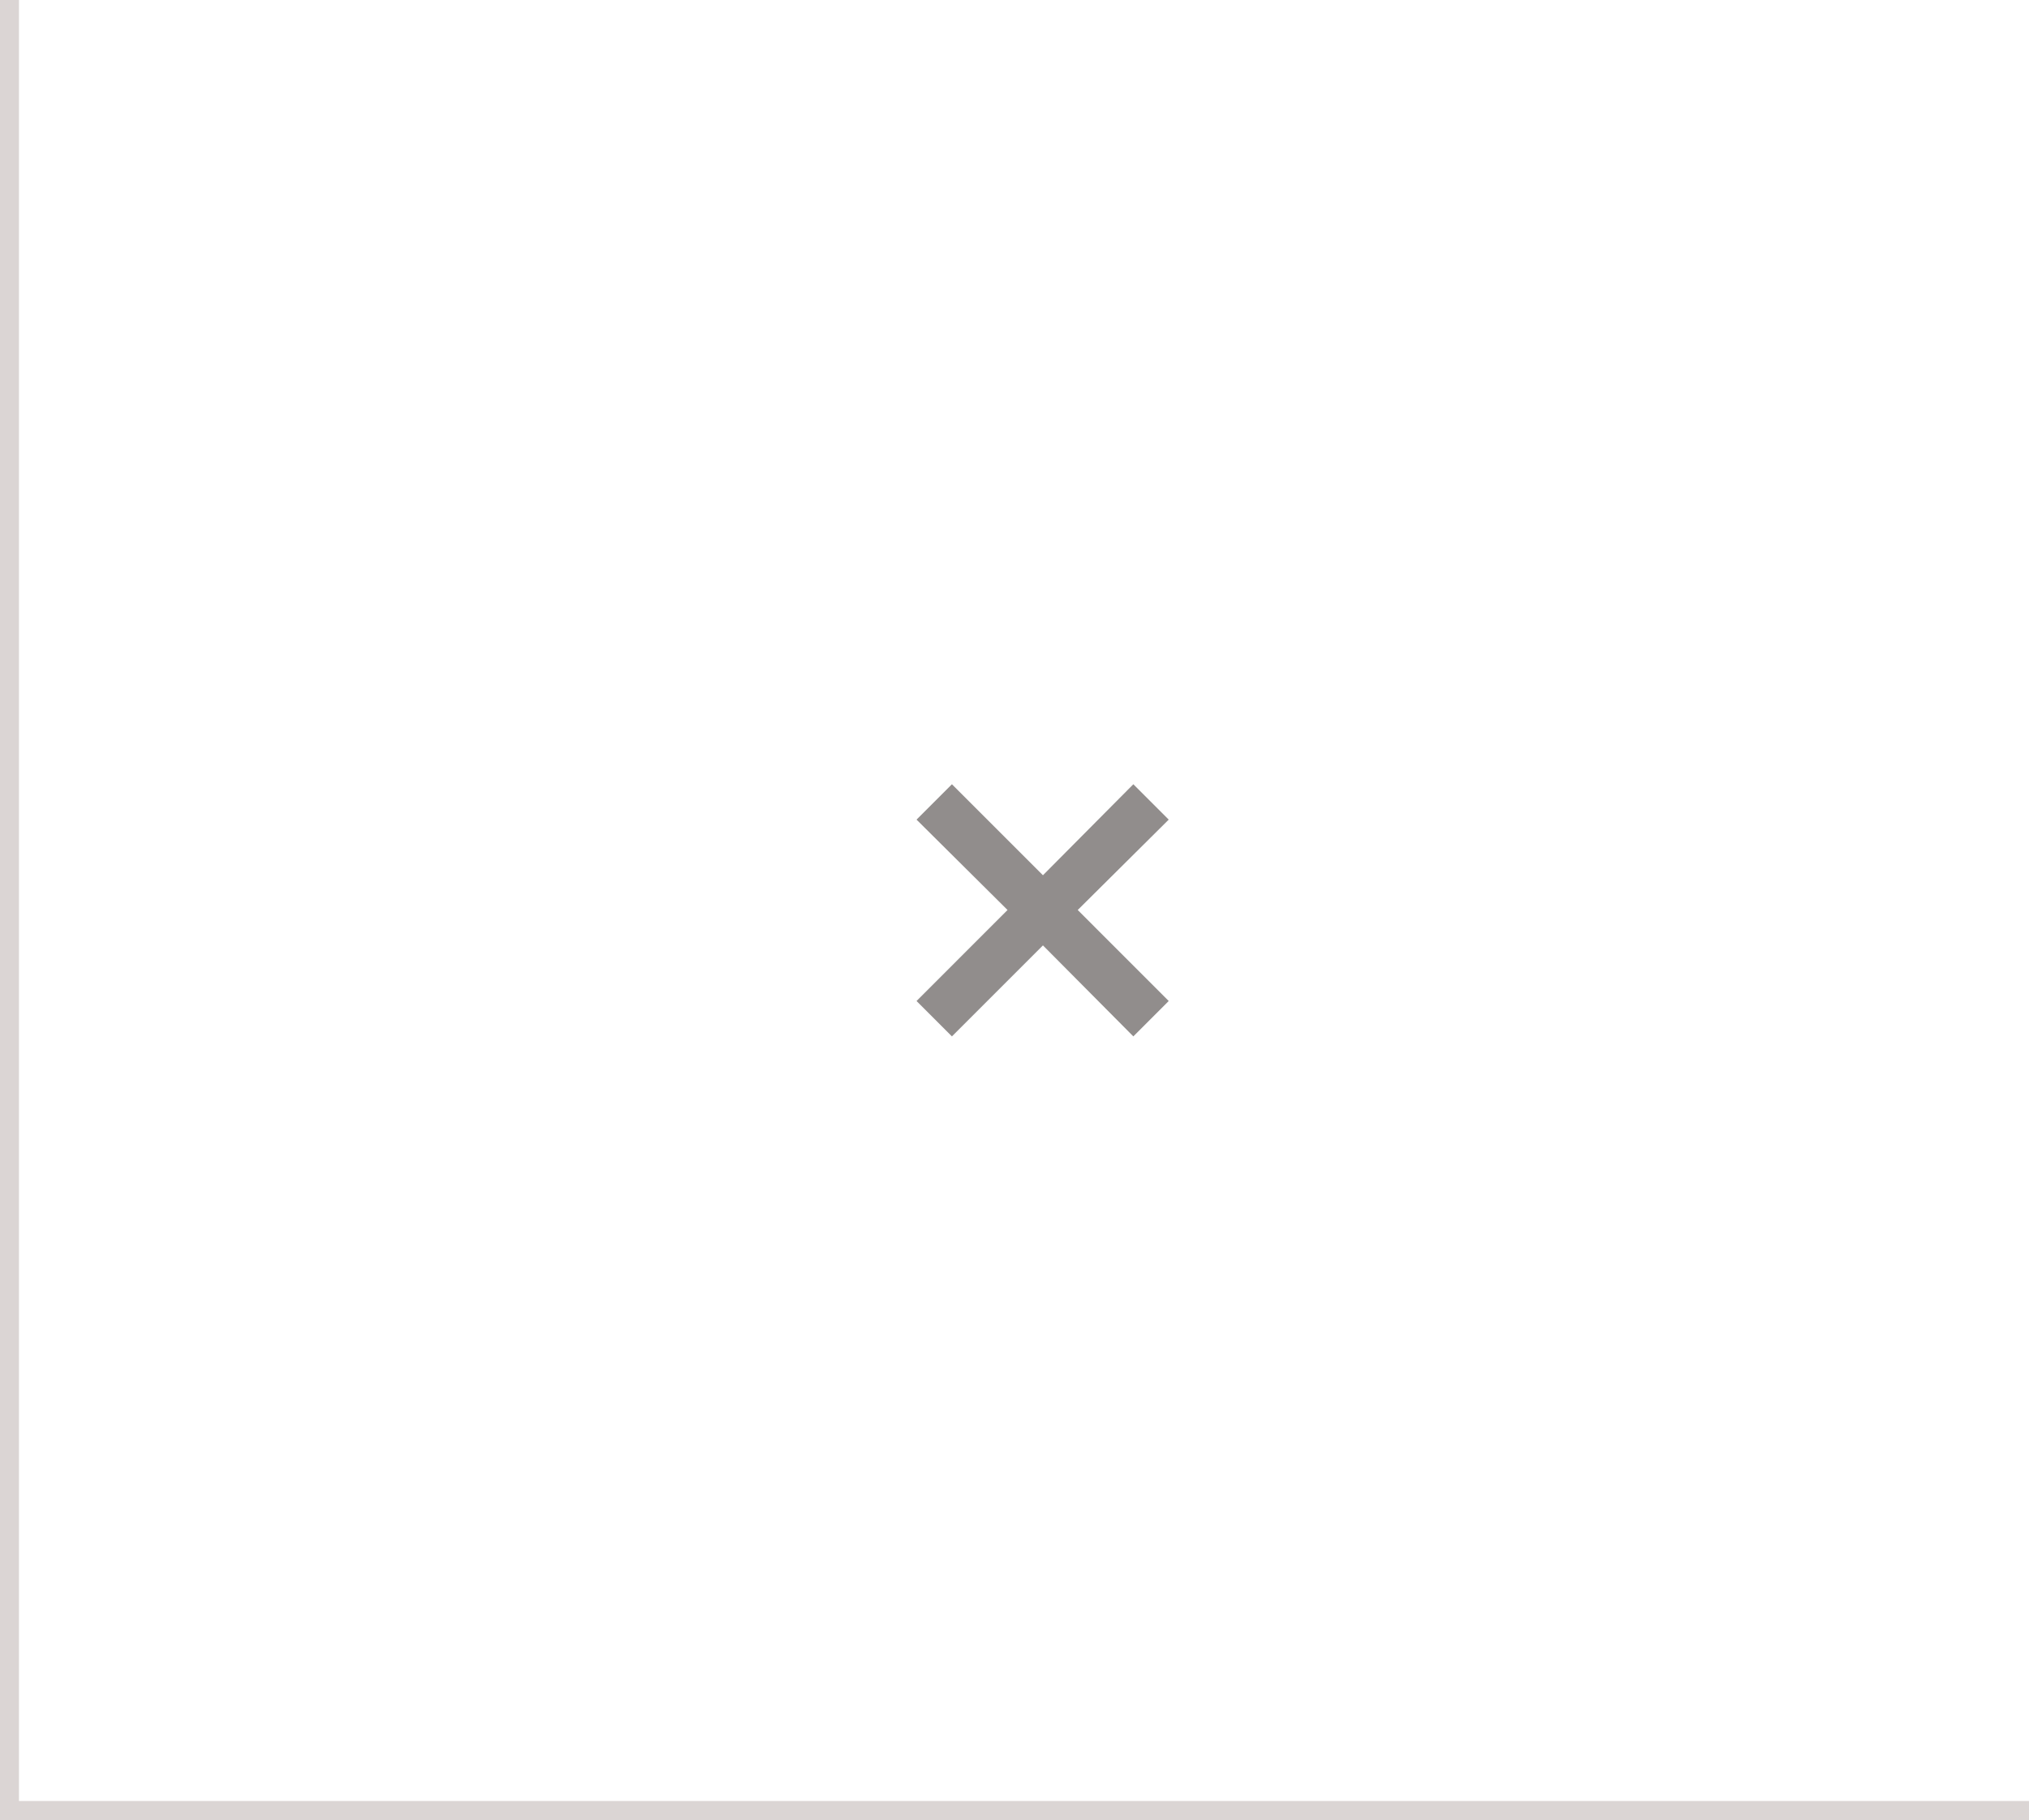 <svg width="107" height="96" viewBox="0 0 107 96" fill="none" xmlns="http://www.w3.org/2000/svg">
<mask id="mask0_12517_1099" style="mask-type:alpha" maskUnits="userSpaceOnUse" x="39" y="32" width="32" height="32">
<rect x="39" y="32" width="32" height="32" fill="#D9D9D9"/>
</mask>
<g mask="url(#mask0_12517_1099)">
<path d="M50.2 54.667L48.334 52.8L53.133 48L48.334 43.233L50.2 41.367L55 46.167L59.767 41.367L61.633 43.233L56.834 48L61.633 52.8L59.767 54.667L55 49.867L50.2 54.667Z" fill="#918D8C"/>
</g>
<rect x="0.5" y="-0.5" width="107" height="96" stroke="#DBD5D4"/>
</svg>
